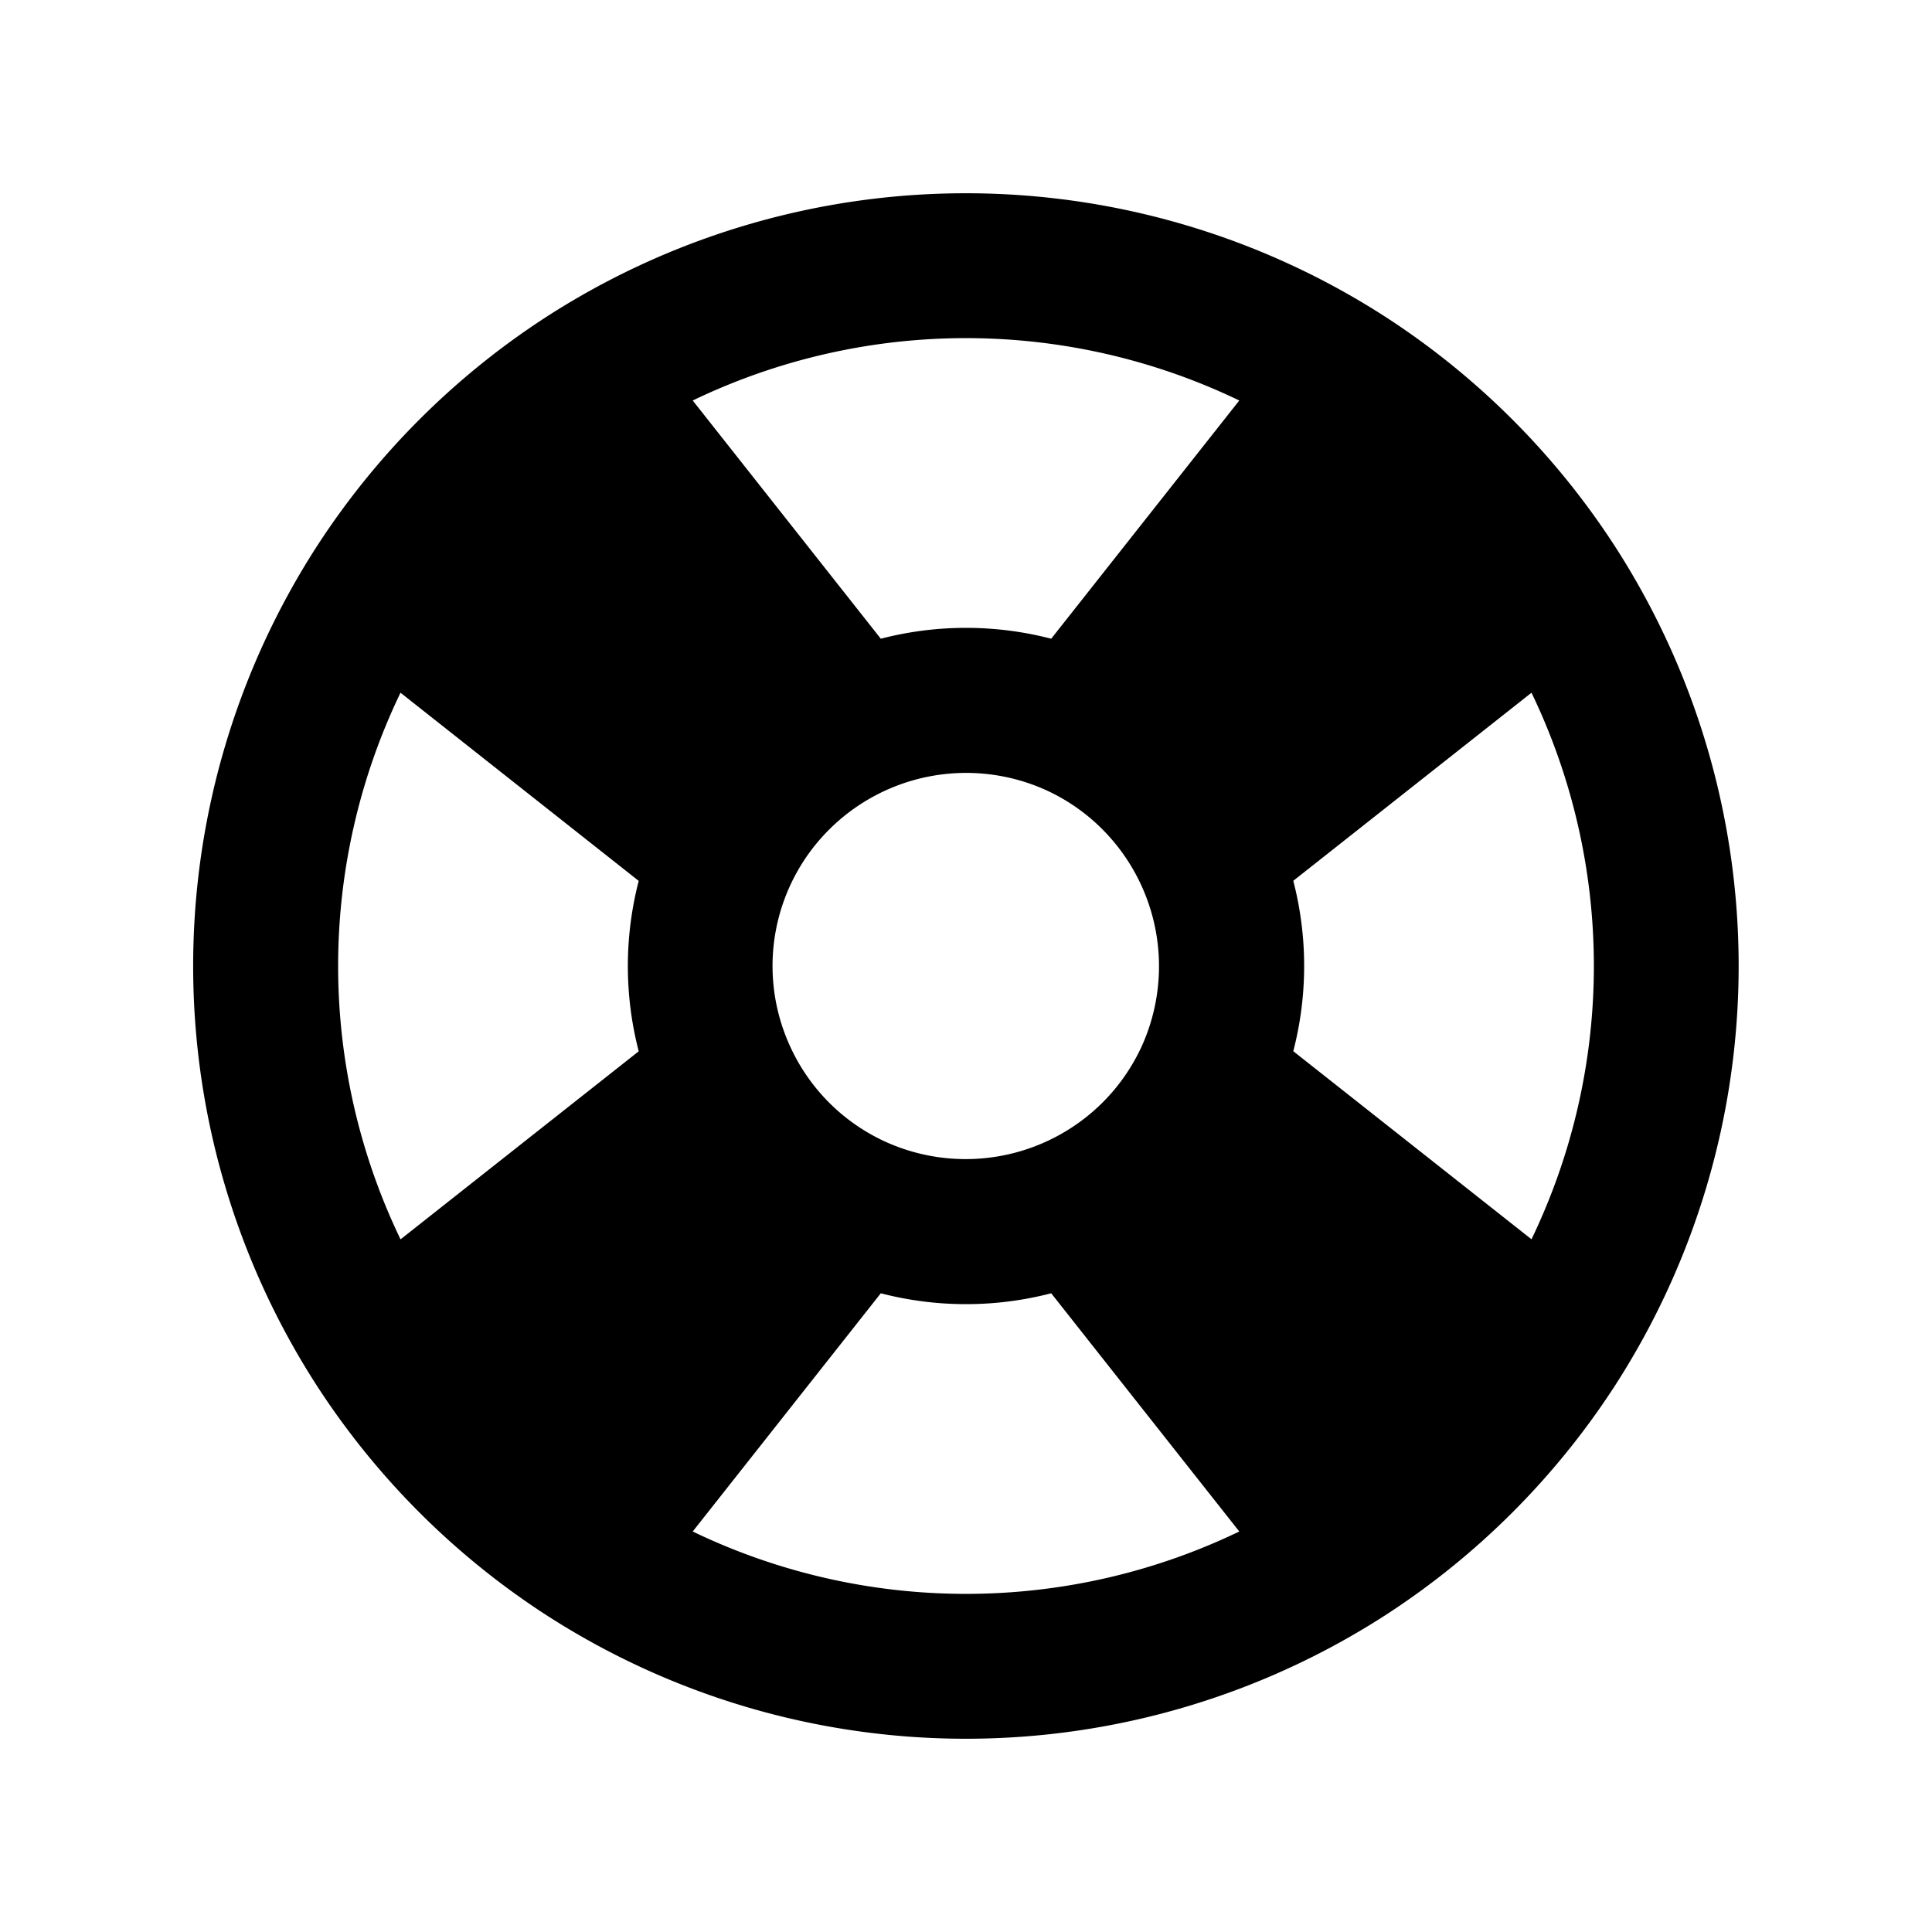 <svg xmlns="http://www.w3.org/2000/svg" viewBox="0 0 20 20" fill="currentColor" aria-hidden="true">
  <path fill-rule="evenodd" d="M7.171 4.146l1.947 2.466a3.514 3.514 0 011.764 0l1.947-2.466a6.52 6.52 0 00-5.658 0zm8.683 3.025l-2.466 1.947c.15.578.15 1.186 0 1.764l2.466 1.947a6.52 6.52 0 000-5.658zm-3.025 8.683l-1.947-2.466c-.578.15-1.186.15-1.764 0l-1.947 2.466a6.52 6.52 0 005.658 0zM4.146 12.83l2.466-1.947a3.514 3.514 0 010-1.764L4.146 7.171a6.52 6.52 0 000 5.658zM5.63 3.297a8.01 8.01 0 018.738 0 8.031 8.031 0 012.334 2.334 8.01 8.01 0 010 8.738 8.033 8.033 0 01-2.334 2.334 8.01 8.01 0 01-8.738 0 8.032 8.032 0 01-2.334-2.334 8.01 8.01 0 010-8.738A8.03 8.03 0 015.63 3.297zm5.198 4.882a2.008 2.008 0 00-2.243.407 1.994 1.994 0 00-.407 2.243 1.993 1.993 0 00.992.992 2.008 2.008 0 002.243-.407c.176-.175.31-.374.407-.585a2.008 2.008 0 00-.407-2.243 1.993 1.993 0 00-.585-.407z" clip-rule="evenodd"/>
</svg>
